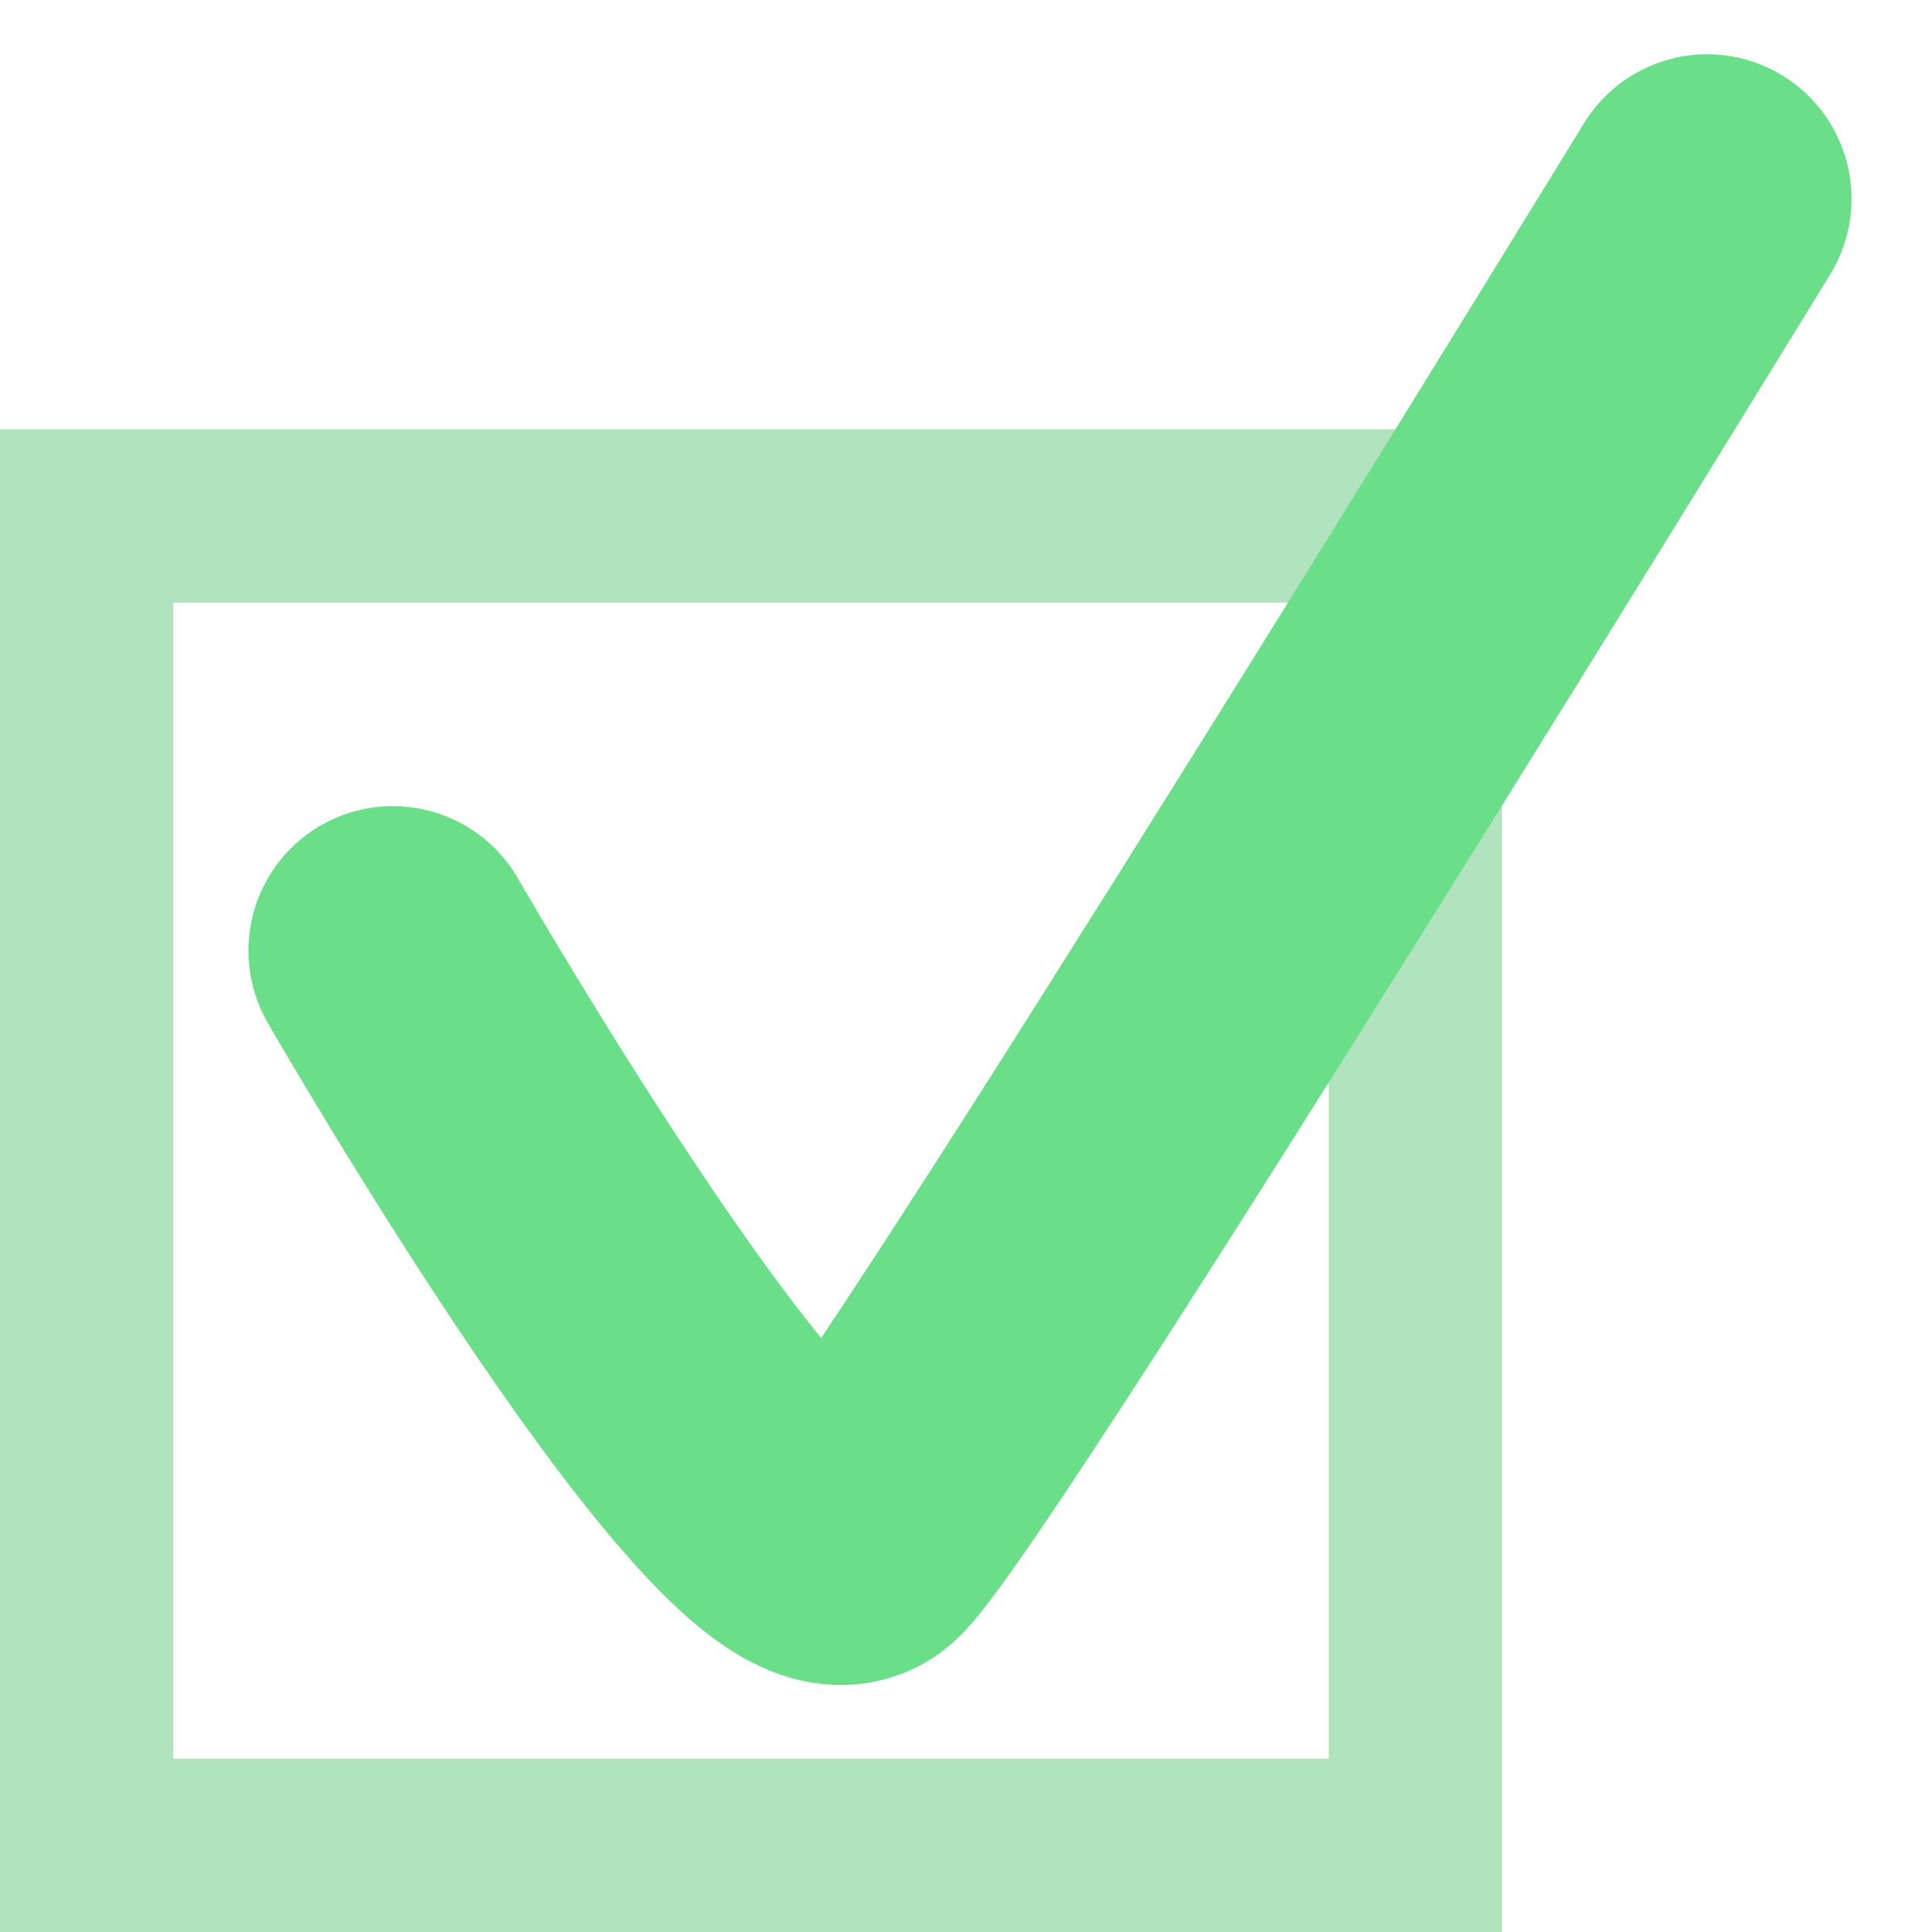 <svg xmlns="http://www.w3.org/2000/svg" width="32.992" height="33.428" viewBox="0 0 32.992 33.428"><g transform="translate(0 3.438)"><g transform="translate(0 3.99)" fill="none" stroke="#b1e3bf" stroke-width="3"><rect width="26" height="26" stroke="none"/><rect x="1.5" y="1.5" width="23" height="23" fill="none"/></g><path d="M6802.8,2189.773s6.635,11.522,8.057,10.082,14.692-23.091,14.692-23.091" transform="translate(-6796 -2176.763)" fill="none" stroke="#6ade88" stroke-linecap="round" stroke-width="5"/></g></svg>